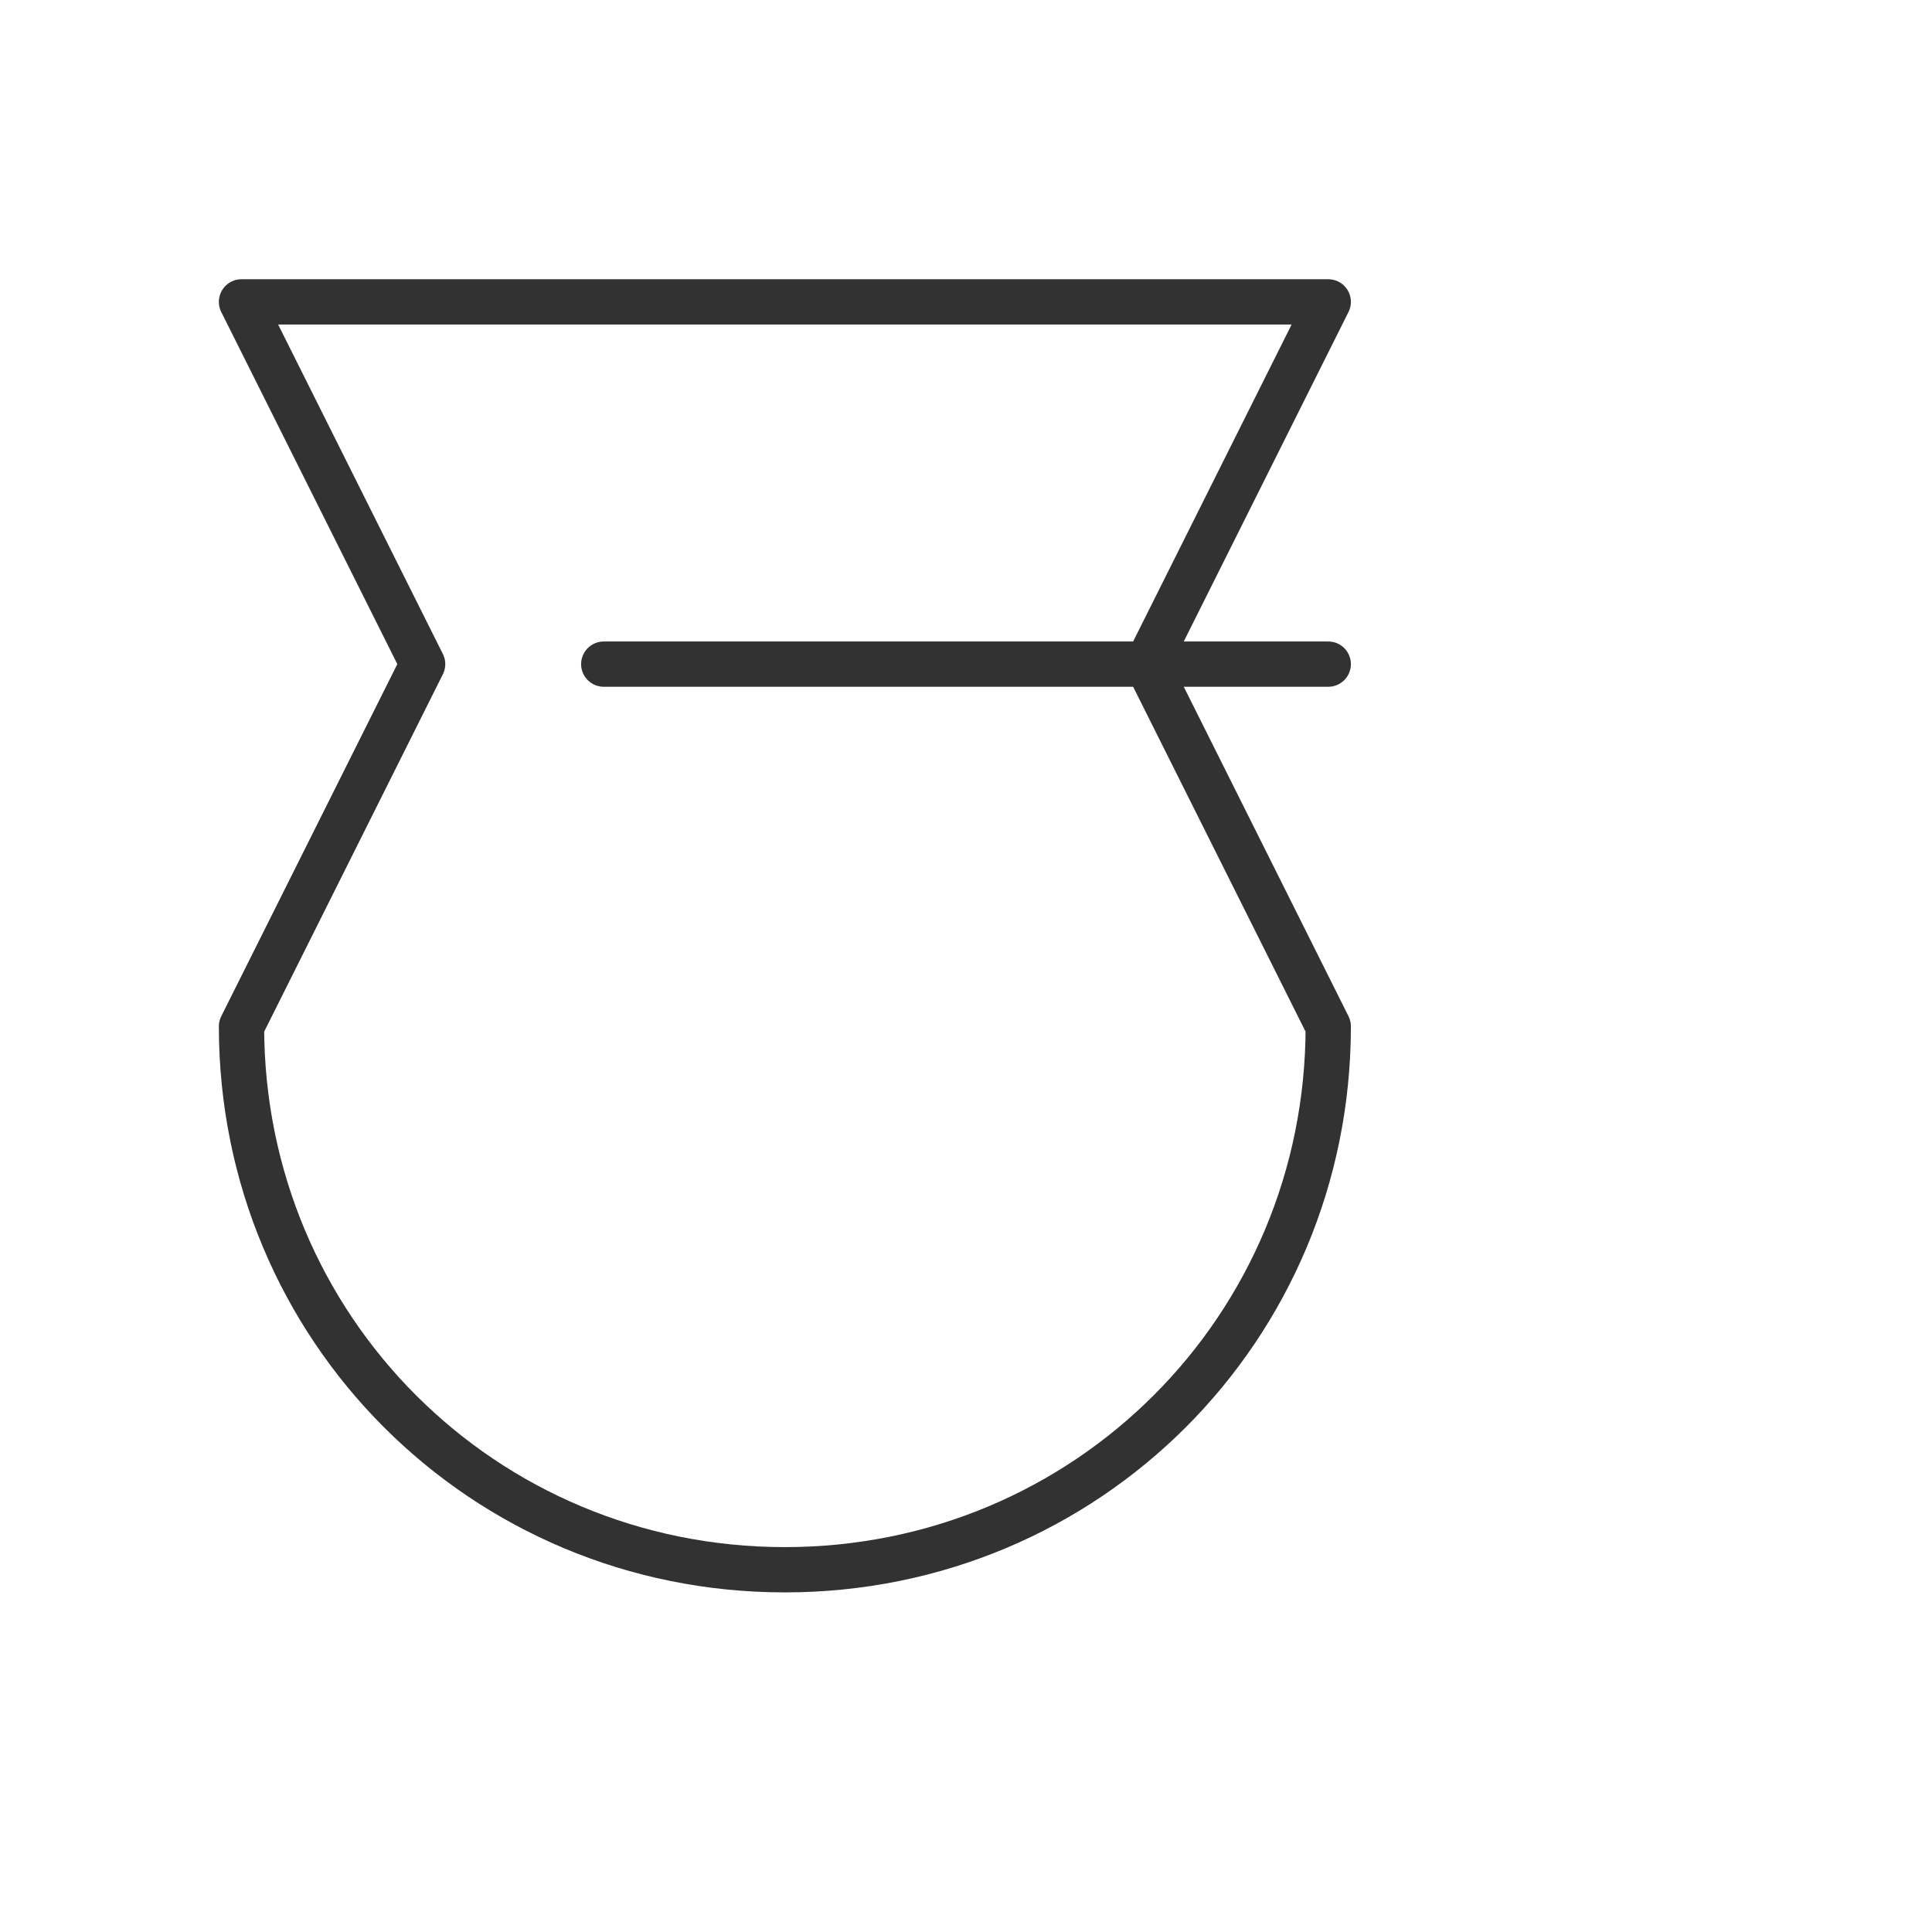<svg stroke-linejoin="round" stroke-linecap="round" stroke-width="1.5" stroke="#323232" fill="none" height="64" width="64" xmlns="http://www.w3.org/2000/svg">
  <path d="M20 10h24l-6 12 6 12c0 10-8 18-18 18s-18-8-18-18l6-12-6-12h12"></path>
  <path d="M20 22h24"></path>
</svg>
